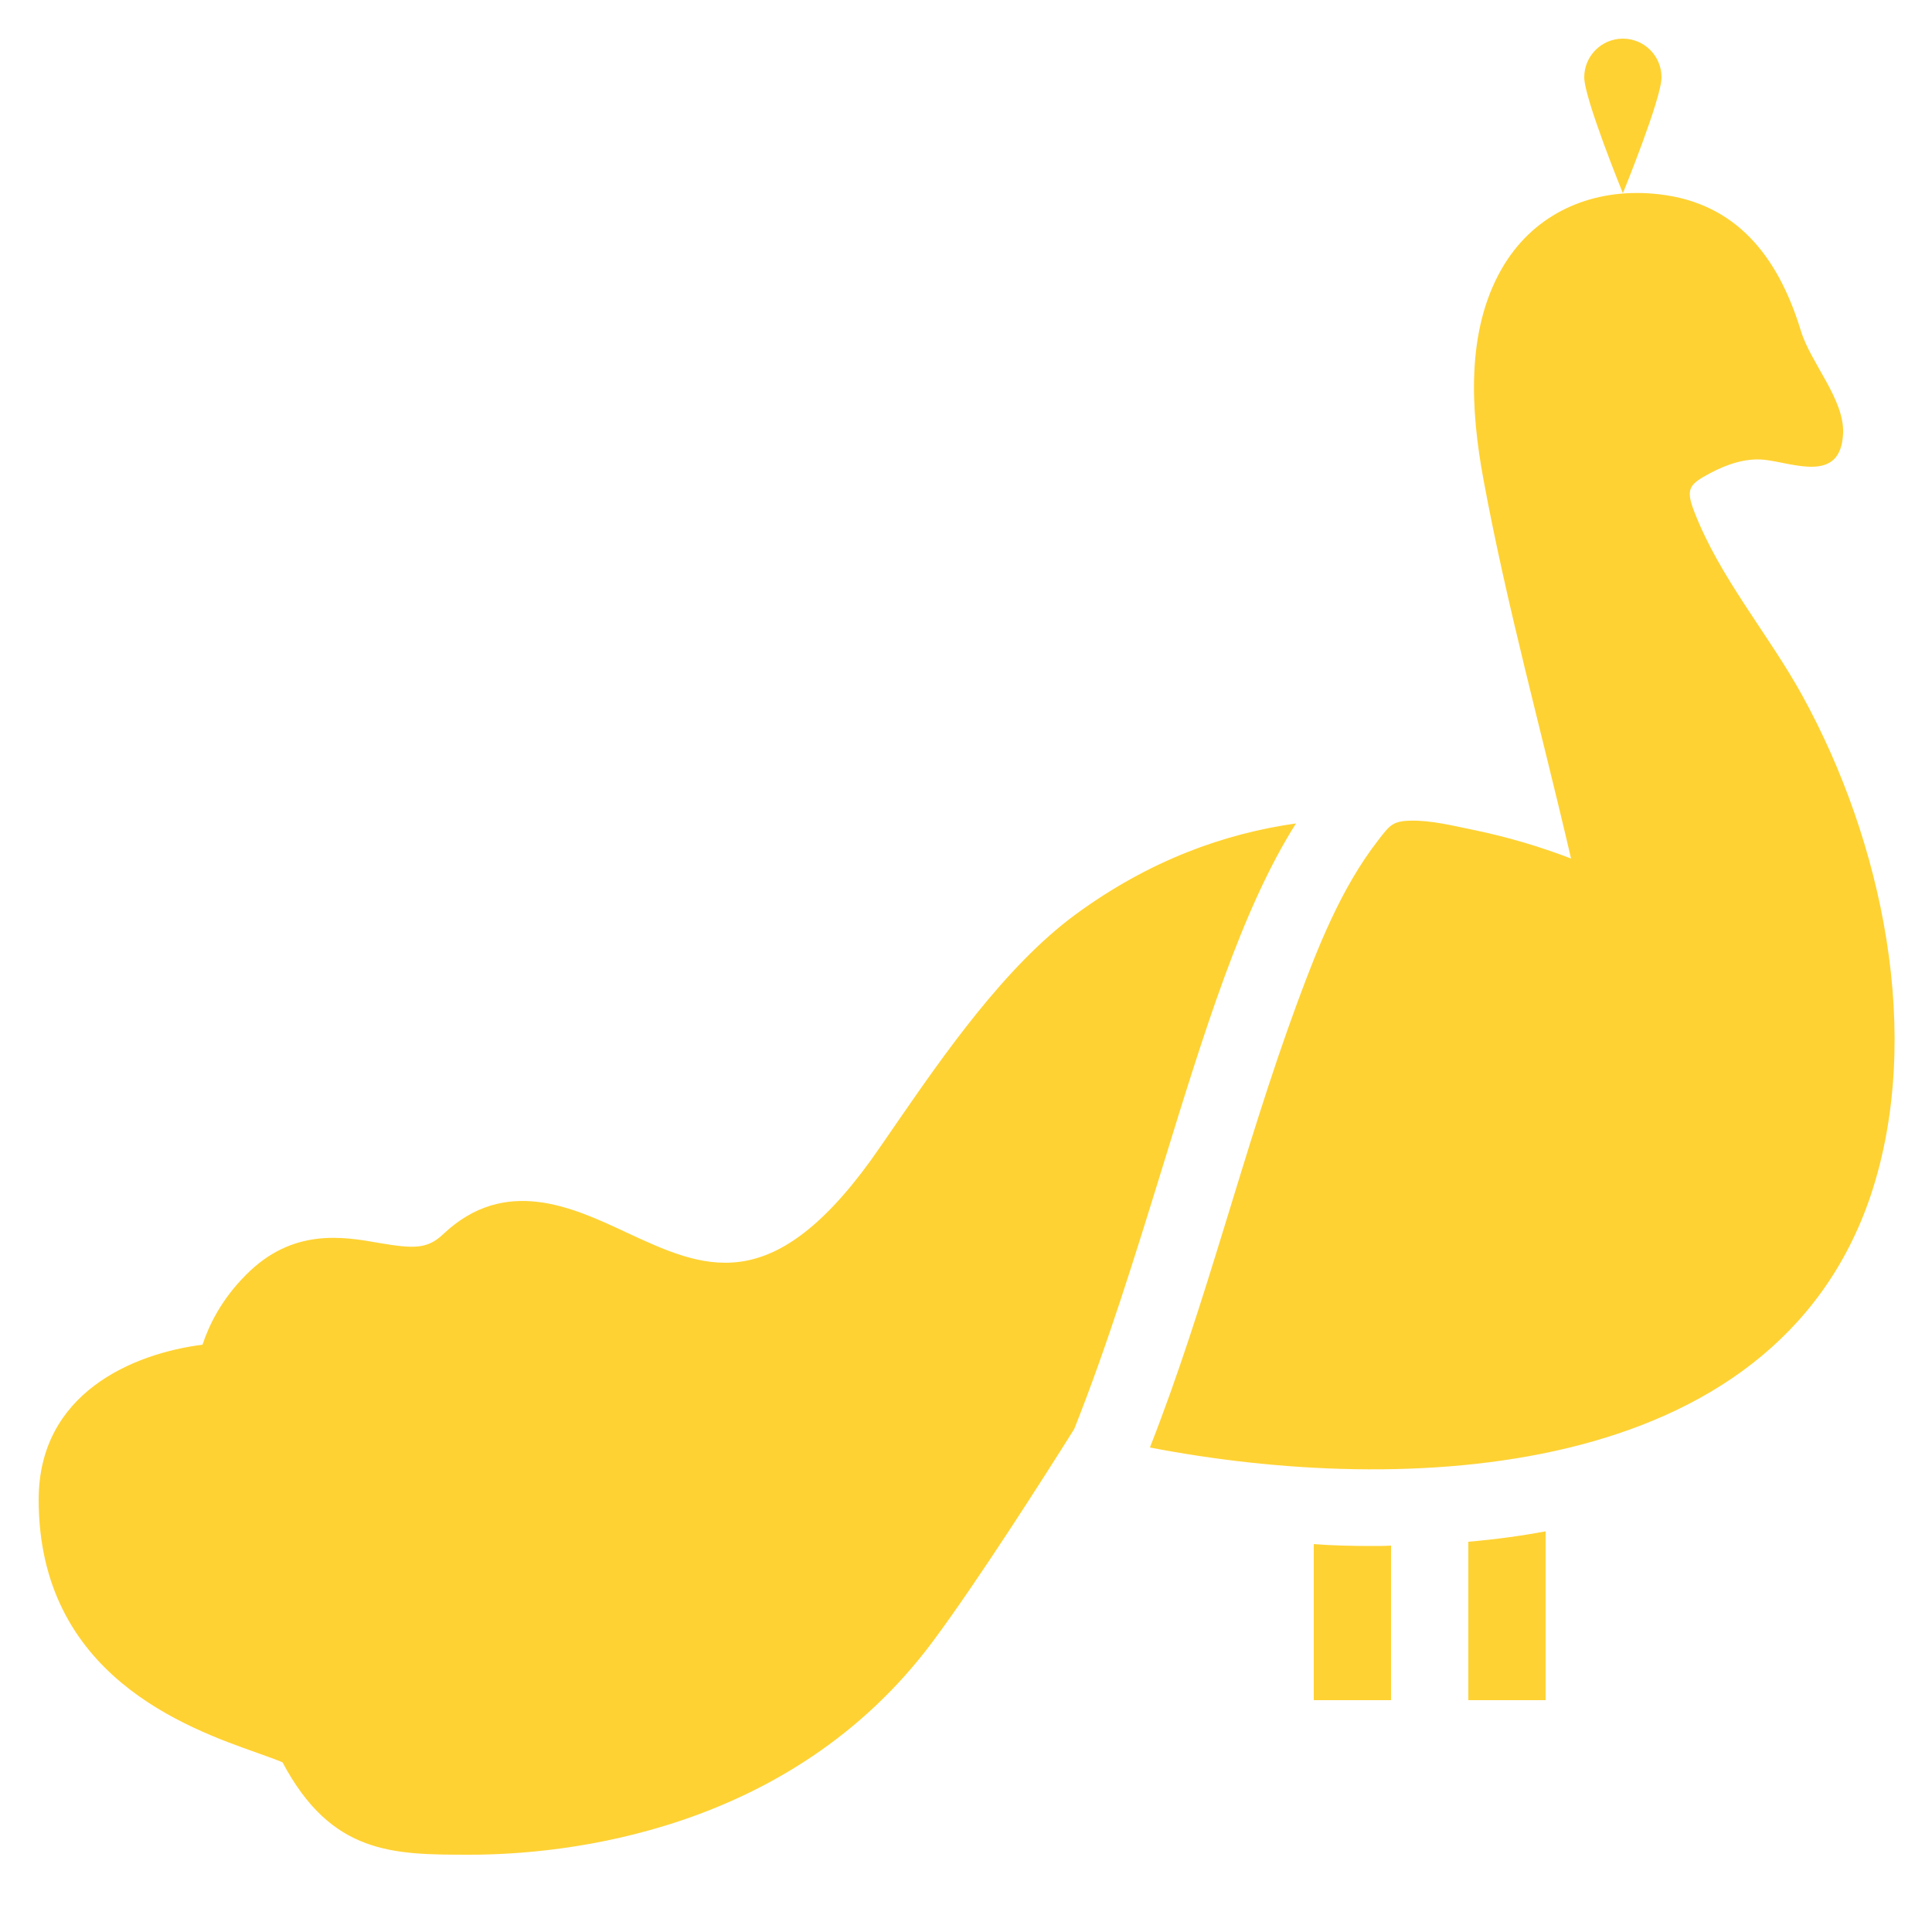 <svg xmlns="http://www.w3.org/2000/svg" x="0px" y="0px"
width="50" height="50"
viewBox="0 0 172 172"
style=" fill:#000000;">
<g fill="none" 
   fill-rule="nonzero" 
   stroke="none" 
   stroke-width="1" 
   stroke-linecap="butt" 
   stroke-linejoin="miter" 
   stroke-miterlimit="10" 
   stroke-dasharray="" 
   stroke-dashoffset="0" 
   font-family="none" 
   font-weight="none" 
   font-size="none" 
   text-anchor="none" 
   style="mix-blend-mode: normal">
   <path 
      d="M0,172v-172h172v172z" 
      fill="none">
   </path>
   <g 
      fill="#ffd233">
      <path 
         d="M144.48,3.44c-1.899,0 -3.44,1.541 -3.44,3.44c0,1.899 3.44,10.32 3.44,10.32c0,0 3.44,-8.421 3.44,-10.32c0,-1.899 -1.541,-3.44 -3.44,-3.44zM146.166,17.187c-5.111,-0.137 -9.811,2.086 -12.49,6.772c-3.179,5.566 -2.737,12.6 -1.619,18.671c2.088,11.338 5.21,22.57 7.807,33.802c-2.817,-1.08 -5.722,-1.938 -8.681,-2.546c-1.782,-0.365 -3.764,-0.864 -5.583,-0.826c-1.624,0.034 -1.874,0.416 -2.882,1.713c-3.306,4.252 -5.372,9.484 -7.223,14.492c-4.816,13.051 -8.034,26.642 -13.122,39.6c22.291,4.314 55.56,3.299 64.191,-22.501c4.72,-14.248 0.993,-31.528 -6.101,-44.424c-3.041,-5.528 -7.357,-10.487 -9.641,-16.421c-0.781,-2.033 -0.416,-2.412 1.438,-3.4c1.441,-0.767 3.126,-1.358 4.784,-1.189c2.566,0.261 6.842,2.175 7.041,-2.345c0.134,-3.017 -2.885,-6.269 -3.756,-9.124c-1.84,-6.03 -5.241,-11.028 -11.953,-12.074c-0.742,-0.116 -1.48,-0.182 -2.21,-0.202zM115.374,73.308c-6.33,0.894 -13.034,3.266 -19.639,8.116c-6.261,4.61 -11.731,12.522 -15.755,18.335c-0.894,1.307 -1.722,2.508 -2.479,3.574c-8.944,12.315 -14.895,9.569 -21.775,6.369c-4.782,-2.236 -10.762,-5.026 -16.266,0.168c-1.41,1.342 -2.616,1.309 -5.677,0.793c-3.268,-0.585 -7.744,-1.341 -11.872,2.822c-2.202,2.202 -3.299,4.474 -3.883,6.228c-6.192,0.791 -14.586,4.299 -14.586,13.794c0,15.652 13.175,20.326 19.505,22.562c0.757,0.275 1.653,0.586 2.204,0.826c4.369,8.222 9.837,8.224 16.683,8.224c8.153,0 28.45,-1.856 41.213,-18.987c3.99,-5.366 9.764,-14.415 12.551,-18.853c0,0 0.006,-0.033 0.04,-0.067c2.924,-7.362 5.399,-15.344 7.807,-23.153c3.75,-12.178 7.117,-23.149 11.932,-30.752zM137.6,136.33c-2.202,0.413 -4.506,0.721 -6.88,0.927v14.103h6.88zM116.96,137.466v13.894h6.88v-13.76c-0.55,0.034 -1.102,0.034 -1.653,0.034c-1.72,0 -3.473,-0.03 -5.227,-0.168z">
      </path>
   </g>
</g>
</svg>